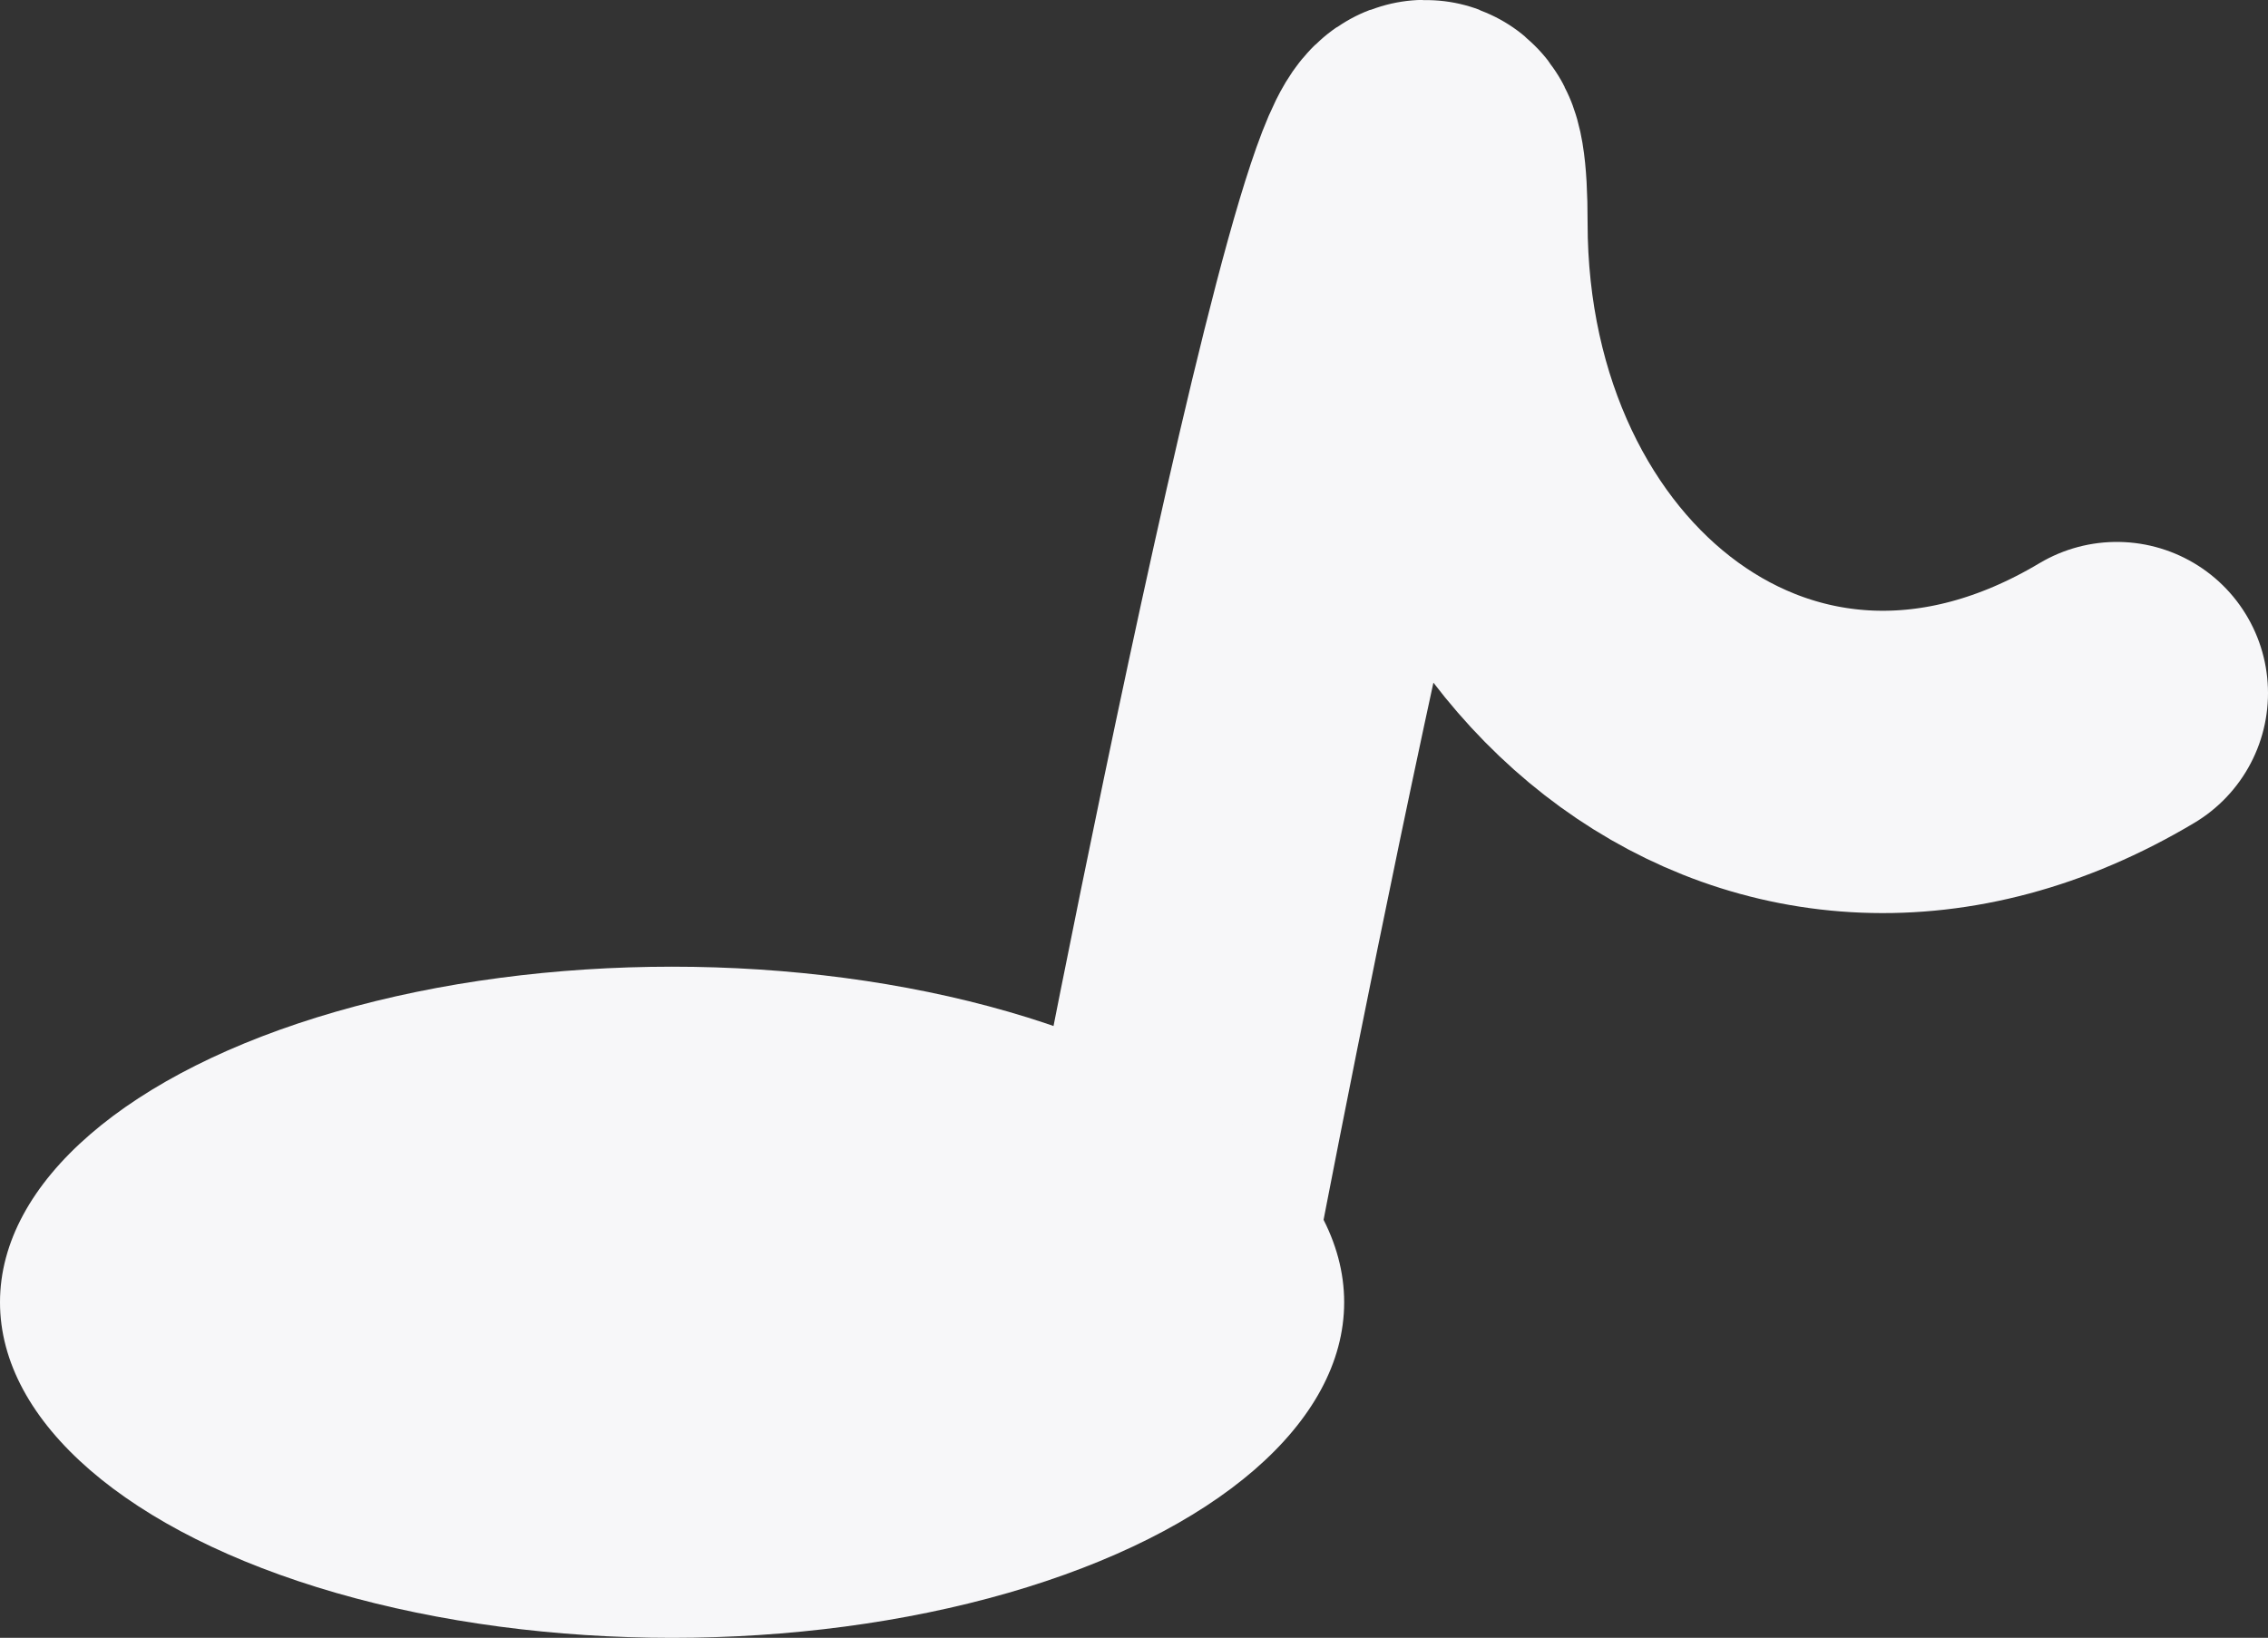 <svg xmlns="http://www.w3.org/2000/svg" width="30" height="21.67" viewBox="0 0 30 21.67"><rect x="0" y="0" width="30" height="21.67" fill="#333333" stroke="none"/><defs><style>.cls-1{fill:none;stroke:#f7f7f9;stroke-linecap:round;stroke-linejoin:round;stroke-width:4px;}.cls-2{fill:#f7f7f9;}</style></defs><title>アセット 1</title><g id="レイヤー_2" data-name="レイヤー 2"><g id="レイヤー_1-2" data-name="レイヤー 1"><g id="レイヤー_2-2" data-name="レイヤー 2"><g id="レイヤー_1-2-2" data-name="レイヤー 1-2"><path class="cls-1" d="M28,9.17c-4.49,2.68-9-.9-9-6.22s-3.57,13.4-3.57,13.4"/><ellipse class="cls-2" cx="8.89" cy="17.23" rx="8.89" ry="4.44"/></g></g></g></g></svg>